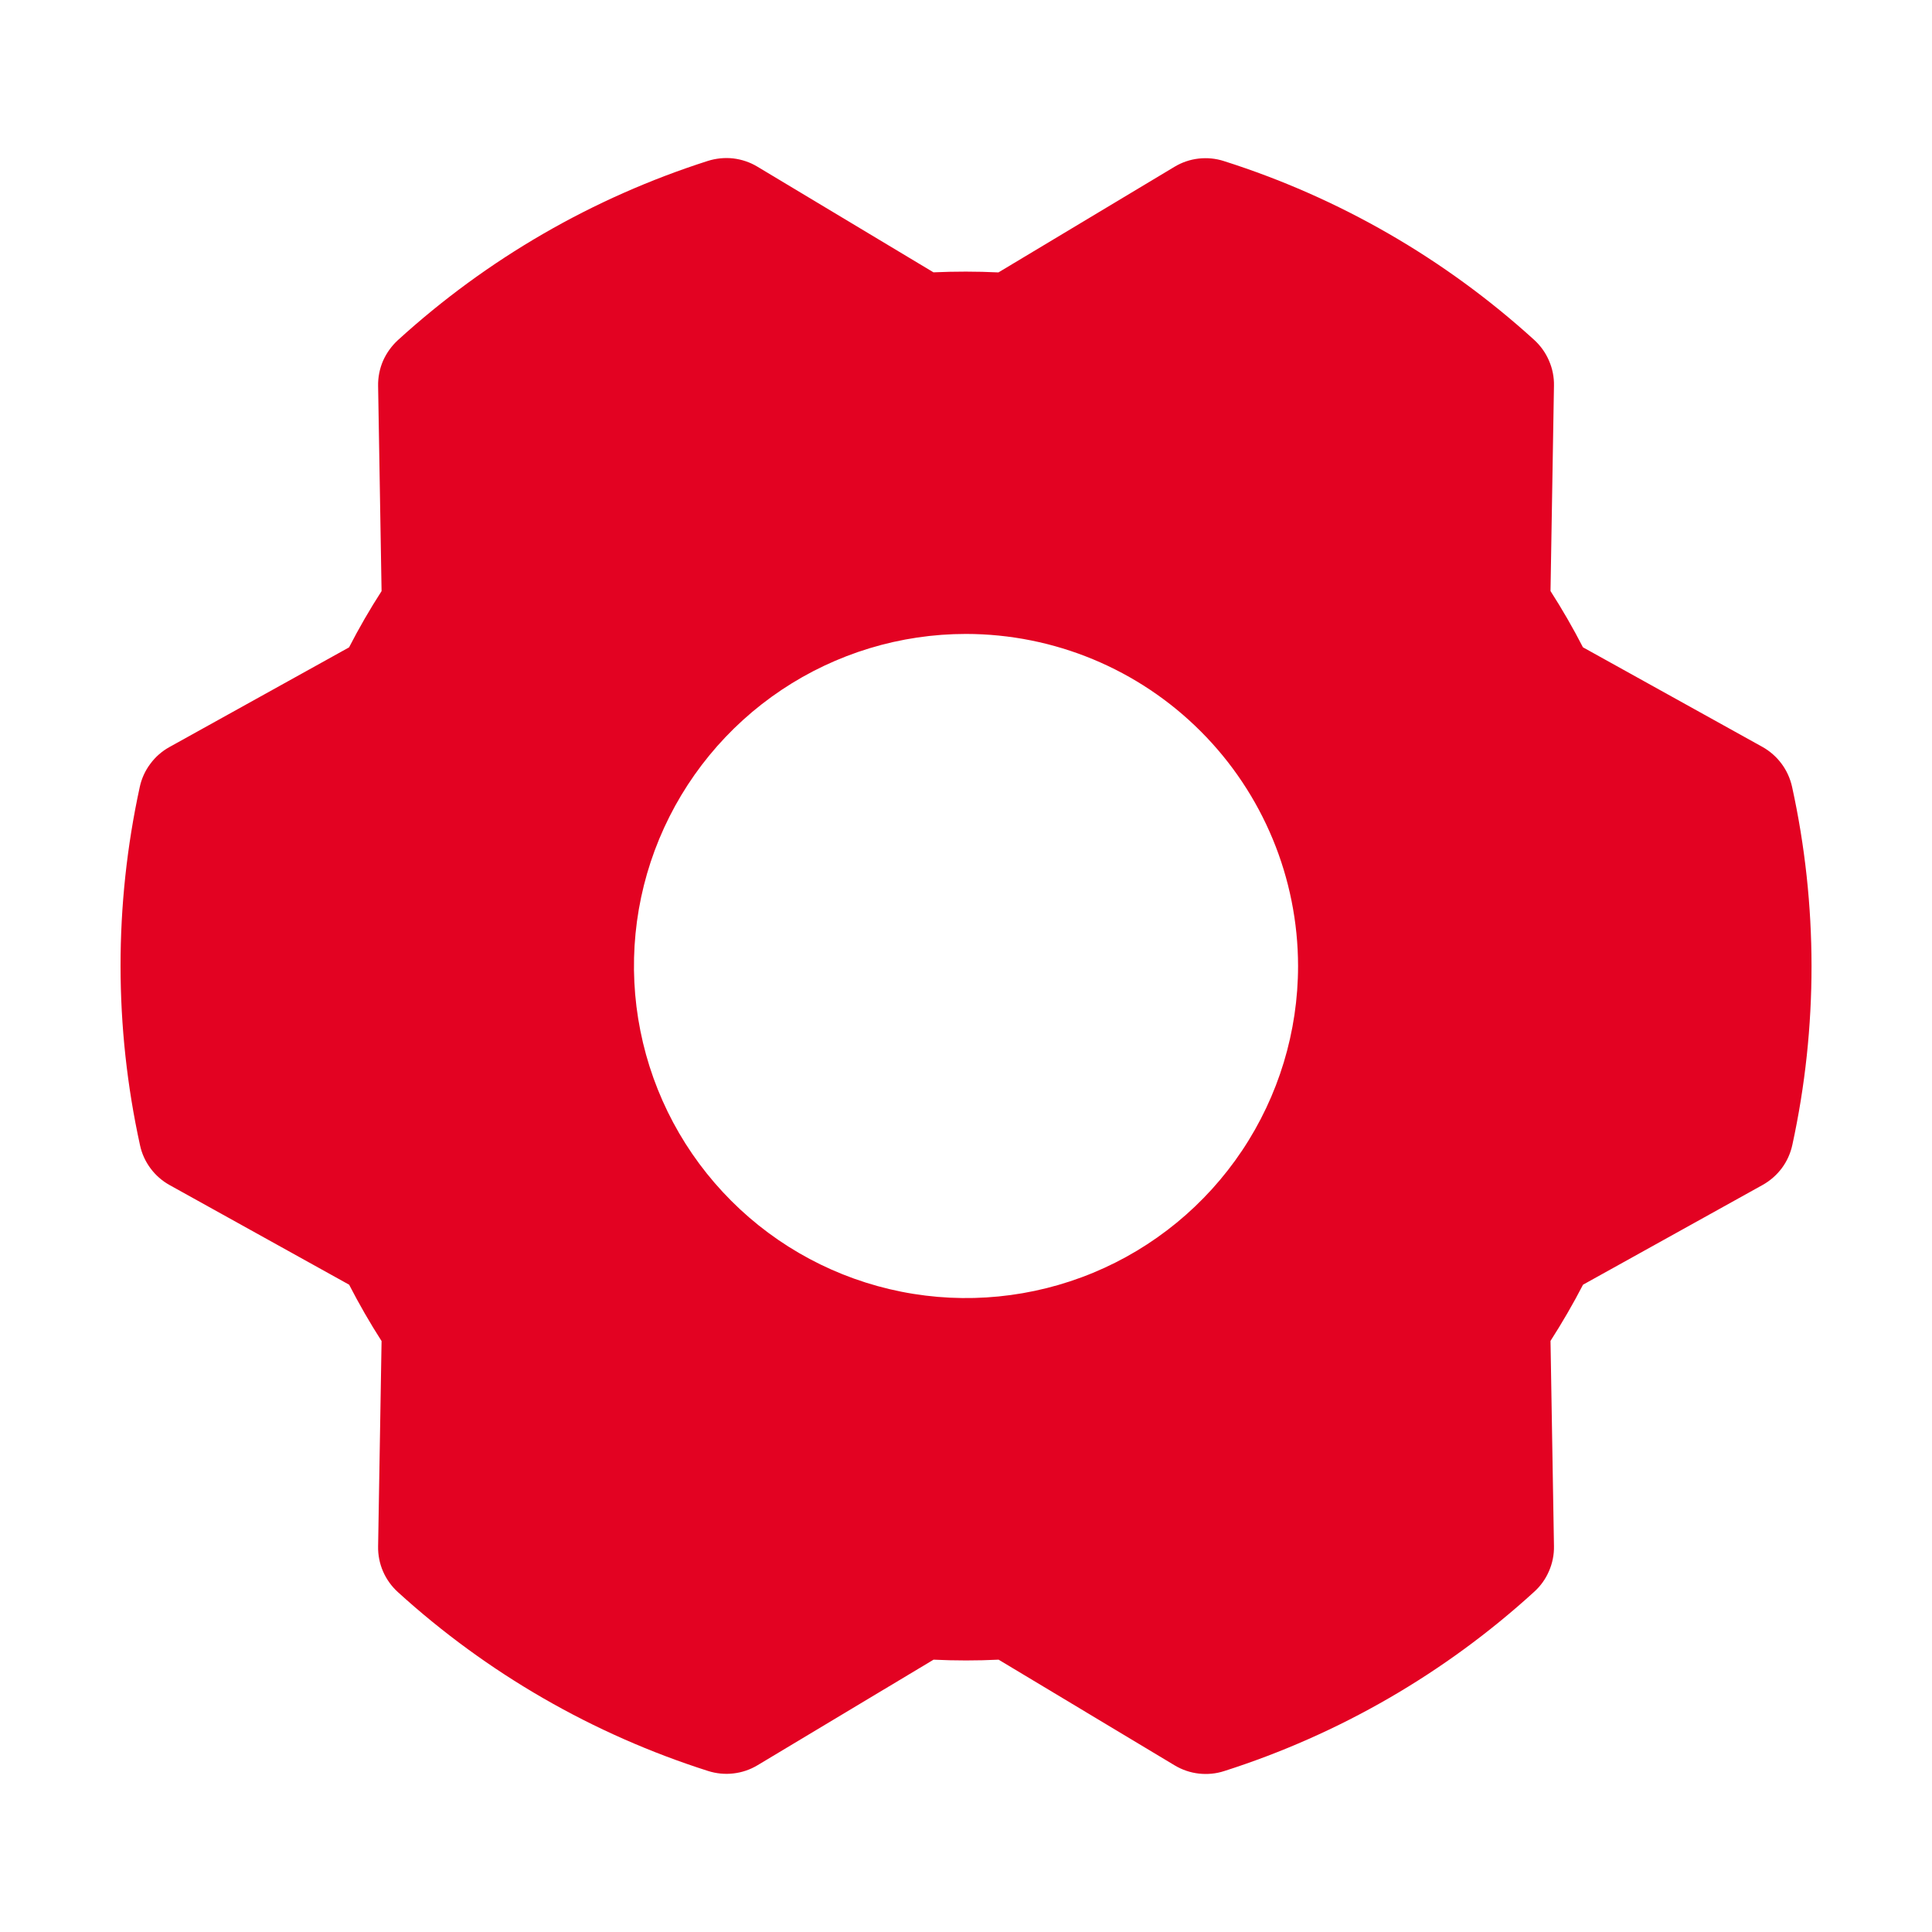 <svg xmlns="http://www.w3.org/2000/svg" fill="none" viewBox="0 0 24 24" height="24" width="24">
<path fill="#E30222" d="M22.262 9.775C22.239 9.671 22.195 9.573 22.131 9.487C22.067 9.401 21.986 9.33 21.893 9.278L19.664 8.041C19.541 7.802 19.406 7.568 19.261 7.342L19.304 4.79C19.306 4.684 19.285 4.578 19.242 4.48C19.2 4.382 19.137 4.294 19.058 4.222C17.948 3.213 16.634 2.455 15.204 2.001C15.102 1.968 14.995 1.958 14.889 1.97C14.783 1.982 14.681 2.017 14.59 2.072L12.403 3.384C12.134 3.371 11.864 3.371 11.596 3.383L9.408 2.07C9.317 2.015 9.215 1.981 9.109 1.968C9.003 1.956 8.895 1.967 8.793 1.999C7.364 2.456 6.051 3.215 4.942 4.226C4.864 4.298 4.801 4.386 4.758 4.483C4.716 4.581 4.695 4.687 4.697 4.794L4.74 7.343C4.594 7.569 4.459 7.803 4.336 8.042L2.105 9.28C2.011 9.332 1.93 9.403 1.867 9.489C1.803 9.574 1.758 9.673 1.736 9.777C1.417 11.243 1.418 12.76 1.739 14.225C1.761 14.33 1.806 14.428 1.87 14.514C1.933 14.599 2.014 14.67 2.108 14.722L4.337 15.959C4.46 16.198 4.595 16.433 4.74 16.659L4.697 19.21C4.695 19.317 4.716 19.423 4.758 19.52C4.801 19.619 4.864 19.706 4.943 19.778C6.052 20.787 7.367 21.545 8.797 22C8.898 22.032 9.006 22.043 9.112 22.03C9.218 22.018 9.32 21.983 9.411 21.928L11.597 20.617C11.866 20.63 12.136 20.63 12.405 20.617L14.592 21.93C14.684 21.985 14.786 22.02 14.892 22.032C14.998 22.044 15.106 22.034 15.207 22.001C16.636 21.545 17.95 20.785 19.058 19.774C19.137 19.703 19.2 19.615 19.242 19.517C19.285 19.419 19.306 19.313 19.304 19.207L19.261 16.657C19.406 16.431 19.542 16.197 19.665 15.959L21.896 14.72C21.989 14.668 22.07 14.597 22.134 14.512C22.198 14.426 22.242 14.328 22.265 14.223C22.584 12.758 22.583 11.24 22.262 9.775V9.775ZM16.125 12C16.125 12.816 15.883 13.614 15.43 14.292C14.977 14.97 14.333 15.499 13.579 15.811C12.825 16.123 11.996 16.205 11.196 16.046C10.396 15.887 9.66 15.494 9.084 14.917C8.507 14.34 8.114 13.605 7.955 12.805C7.795 12.005 7.877 11.175 8.189 10.422C8.502 9.668 9.03 9.024 9.709 8.57C10.387 8.117 11.184 7.875 12 7.875C13.094 7.876 14.143 8.311 14.916 9.085C15.689 9.858 16.124 10.907 16.125 12V12Z"></path>
</svg>
